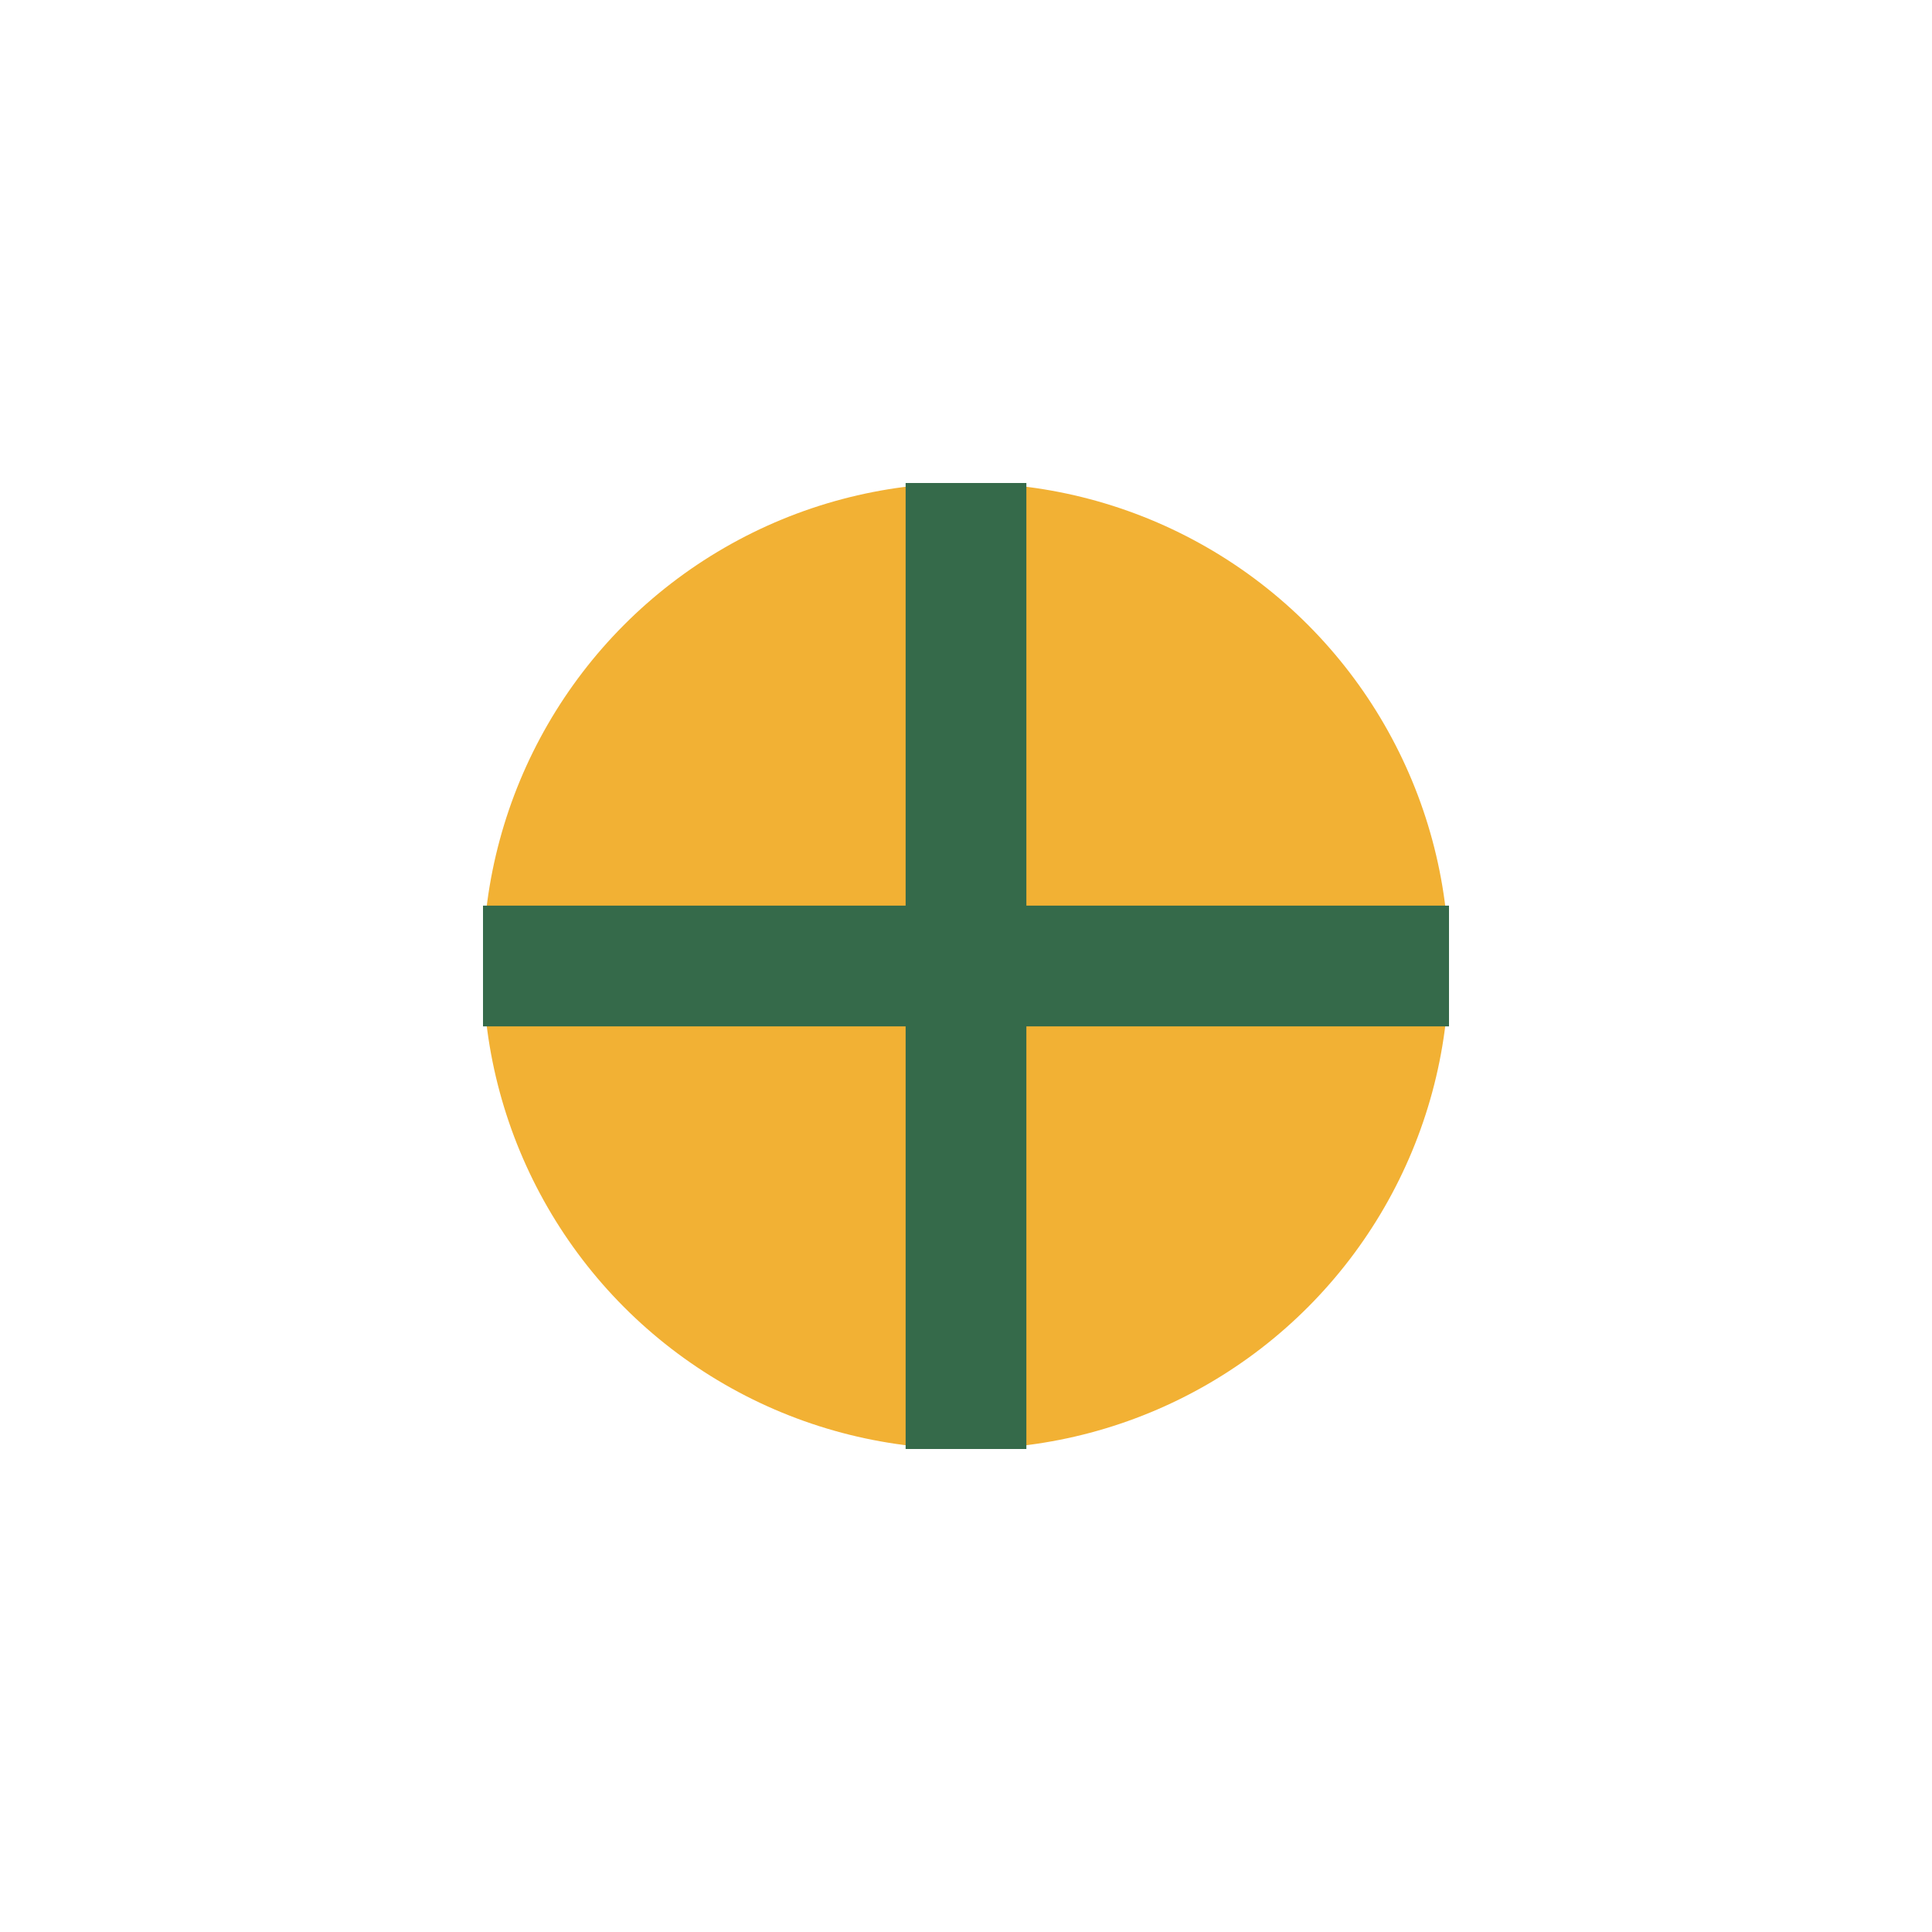 <?xml version="1.0" encoding="UTF-8"?>
<svg xmlns="http://www.w3.org/2000/svg" width="32" height="32" viewBox="0 0 32 32"><circle cx="16" cy="16" r="8" fill="#f2b134"/><path d="M8 16h16M16 8v16" stroke="#356a4a" stroke-width="2"/></svg>